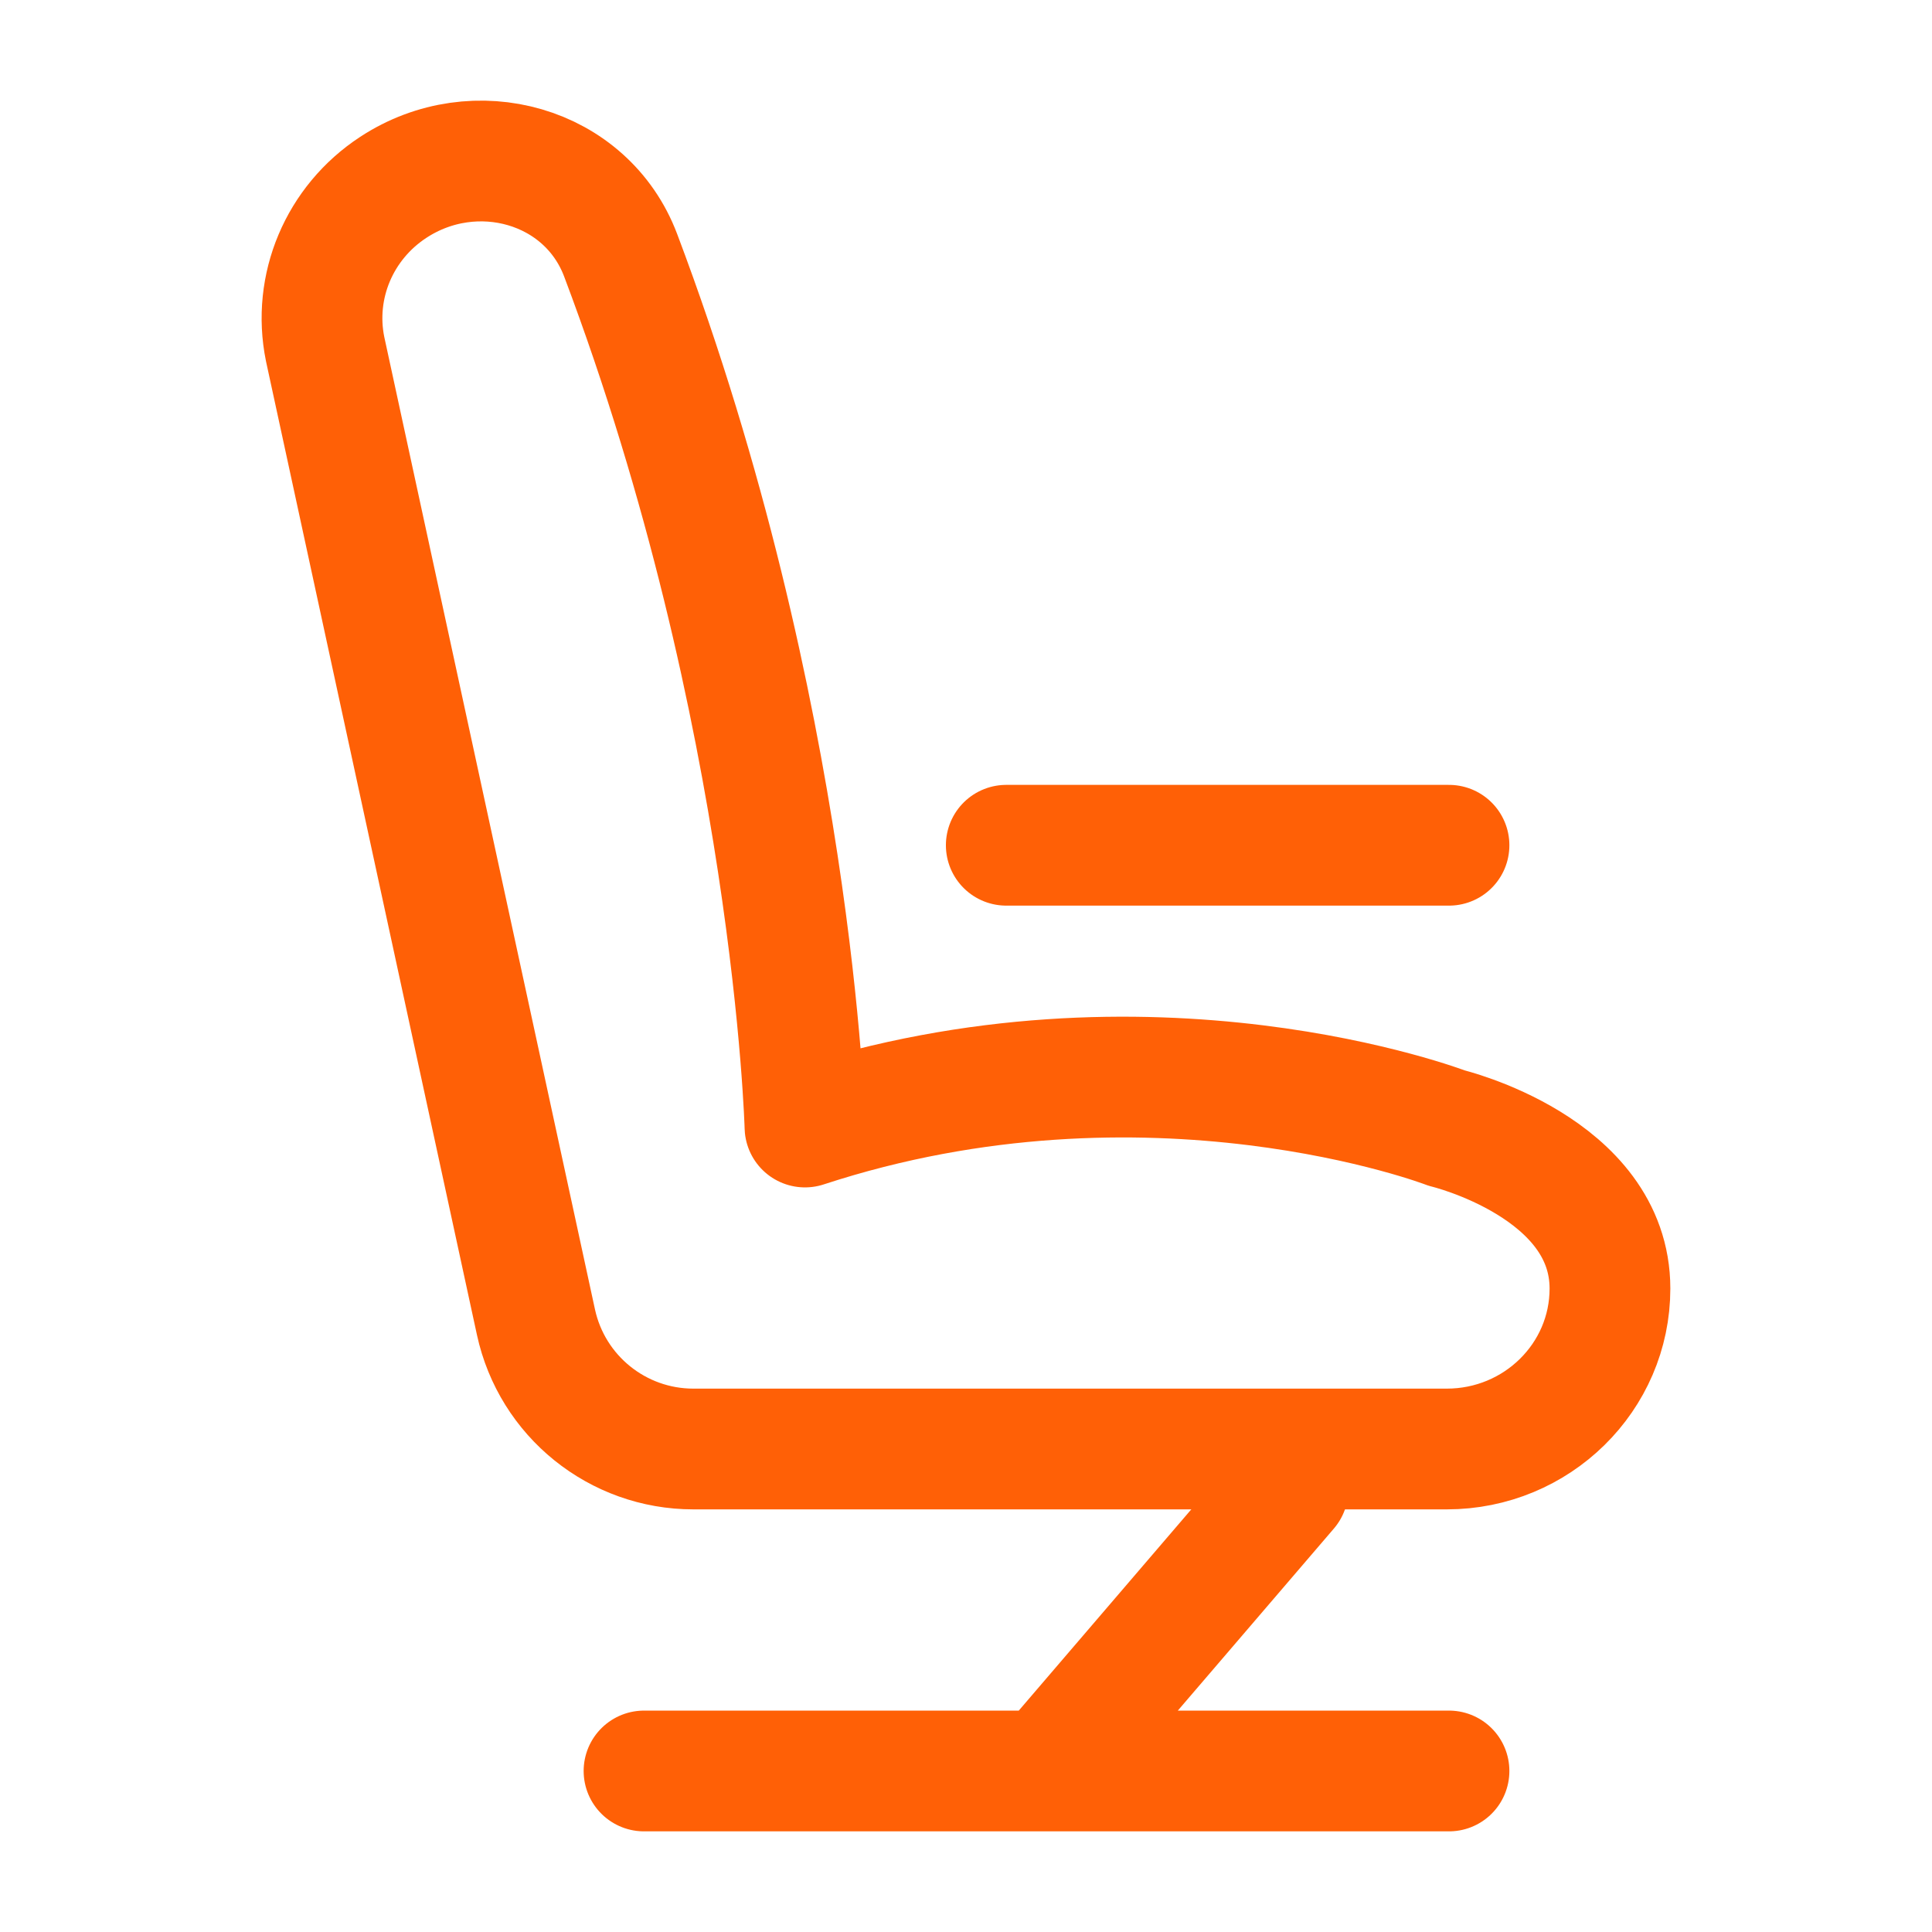 <svg width="32" height="32" viewBox="0 0 32 32" fill="none" xmlns="http://www.w3.org/2000/svg">
<path d="M11.484 24H23.963C25.456 24 26.666 22.81 26.666 21.343C26.666 19.333 23.963 18.685 23.963 18.685C23.963 18.685 19.046 16.795 13.333 18.667C13.333 18.667 13.148 11.83 10.28 4.228C9.714 2.728 7.868 2.215 6.514 3.103C5.62 3.688 5.174 4.746 5.385 5.781L8.877 21.898C9.143 23.125 10.229 24 11.484 24Z" stroke="#FF6006" stroke-width="2" stroke-linecap="round" stroke-linejoin="round"/>
<path d="M16.667 14H24" stroke="#FF6006" stroke-width="2" stroke-linecap="round" stroke-linejoin="round"/>
<path d="M21.334 24.667L17.334 29.333M17.334 29.333H10.667M17.334 29.333H24" stroke="#FF6006" stroke-width="2" stroke-linecap="round" stroke-linejoin="round"/>
</svg>
